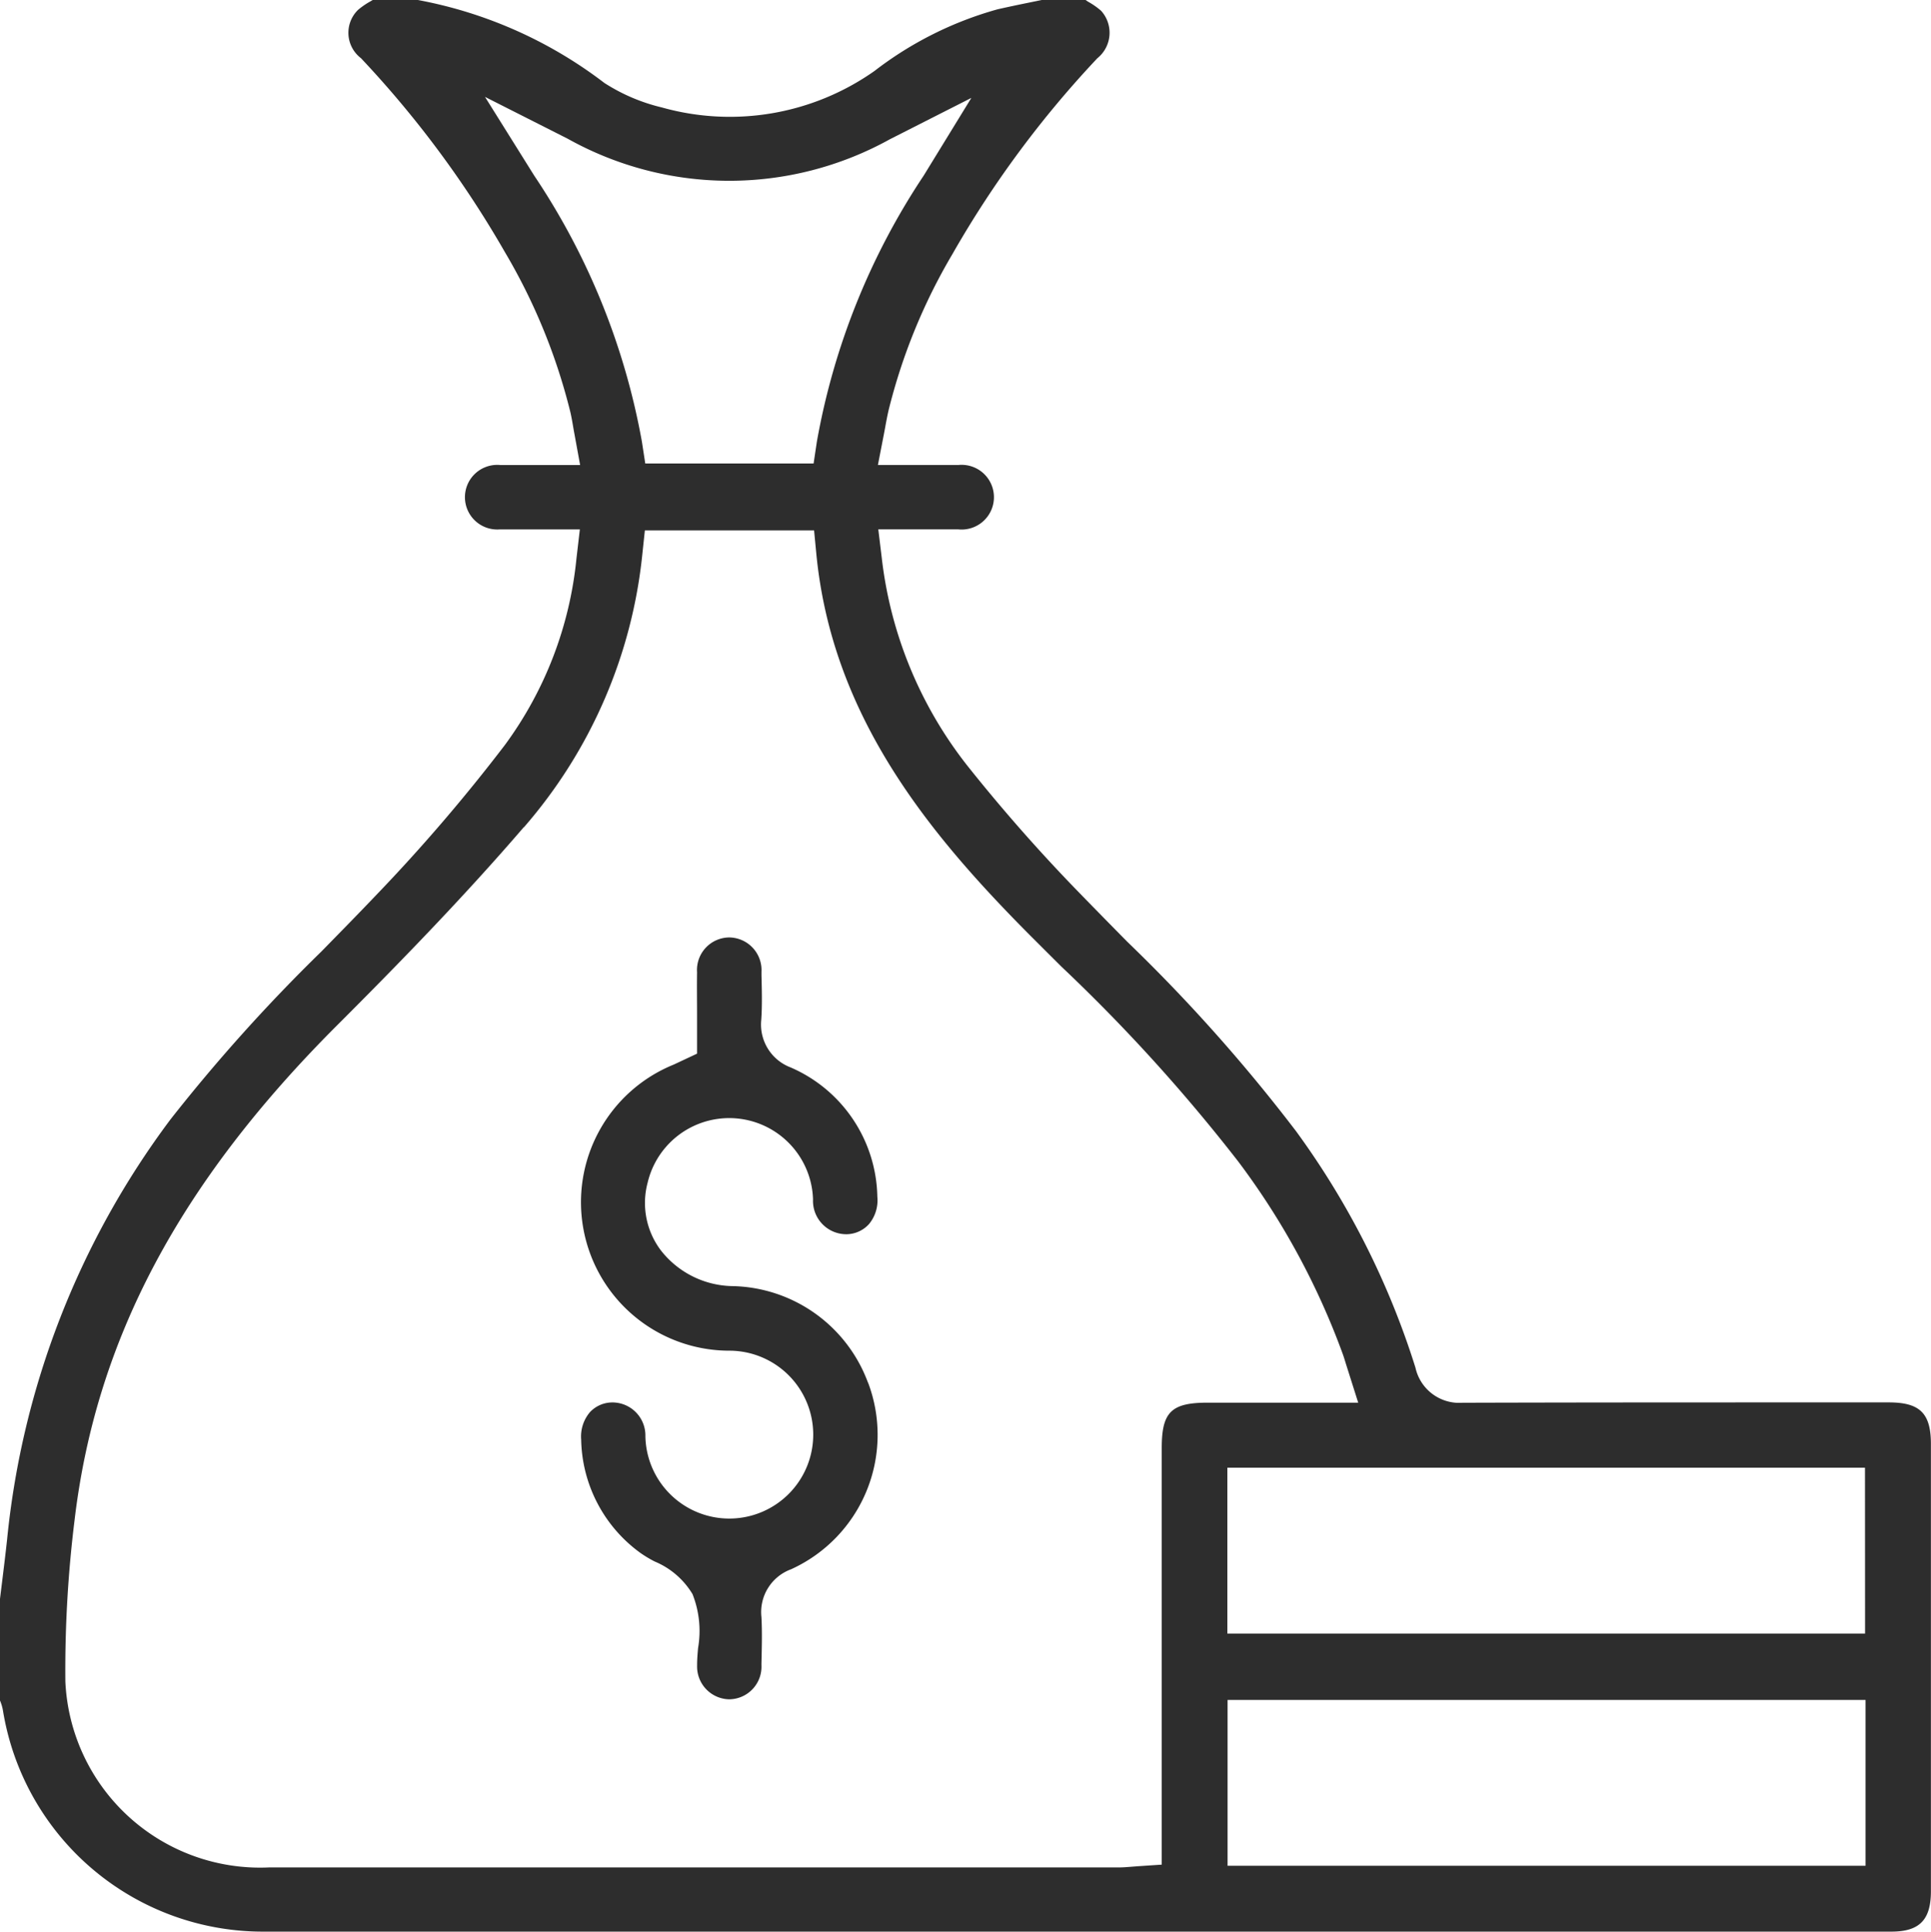 <svg xmlns="http://www.w3.org/2000/svg" xmlns:xlink="http://www.w3.org/1999/xlink" id="Group_299" data-name="Group 299" width="43.991" height="44" viewBox="0 0 43.991 44"><defs><clipPath id="clip-path"><rect id="Rectangle_443" data-name="Rectangle 443" width="43.991" height="44" fill="#2d2d2d"></rect></clipPath></defs><g id="Group_298" data-name="Group 298" clip-path="url(#clip-path)"><path id="Path_318" data-name="Path 318" d="M3.883,25.5a19.1,19.1,0,0,0-3.72,9.554c-.034.32-.074.64-.113.96q-.025.2-.05.405v2.317a1.072,1.072,0,0,1,.066.22A6,6,0,0,0,6.042,44C15.815,44,25.751,44,35.36,44h7.729c.639,0,.9-.266.9-.919q0-5.095,0-10.189c0-.7-.252-.947-.96-.947H41.4c-2.646,0-5.383,0-8.074.008h-.007a1.021,1.021,0,0,1-1.073-.8,18.51,18.51,0,0,0-2.721-5.387,37.976,37.976,0,0,0-3.842-4.312c-.351-.356-.7-.711-1.049-1.07a38.628,38.628,0,0,1-2.576-2.917,9.376,9.376,0,0,1-1.969-4.749l-.08-.66h1.042c.268,0,.521,0,.775,0a.737.737,0,1,0,.008-1.466c-.243,0-.487,0-.745,0H20l.136-.7c.012-.065.024-.125.034-.182.023-.127.045-.24.07-.351A13.205,13.205,0,0,1,21.7,5.784,23.423,23.423,0,0,1,25,1.326a.745.745,0,0,0,.085-1.08,1.709,1.709,0,0,0-.3-.209L24.732,0h-1l-.278.057c-.238.048-.483.1-.72.153a8.168,8.168,0,0,0-2.811,1.406,5.72,5.72,0,0,1-4.843.832,4.226,4.226,0,0,1-1.311-.558A10,10,0,0,0,9.52,0H8.491L8.439.031a1.745,1.745,0,0,0-.282.194.728.728,0,0,0,.066,1.1A23.444,23.444,0,0,1,11.5,5.739a13.512,13.512,0,0,1,1.493,3.646c.026.111.044.219.064.333.009.054.019.112.031.175l.128.7H12.142c-.253,0-.5,0-.741,0a.736.736,0,1,0-.014,1.466c.253,0,.507,0,.776,0H13.21l-.077.658a8.587,8.587,0,0,1-1.63,4.252,39.688,39.688,0,0,1-2.935,3.422c-.413.434-.838.866-1.248,1.285A38.984,38.984,0,0,0,3.883,25.5M42.5,42.5H27.966V38.723H42.5Zm-.011-5.289H27.961V33.432H42.487ZM12.17,4,11.049,2.207l1.886.954a7.55,7.55,0,0,0,7.338.011l1.856-.942L21.043,4a15.961,15.961,0,0,0-2.433,6.058l-.075.5H14.7l-.077-.5A15.937,15.937,0,0,0,12.17,4m-.235,14.845a11.212,11.212,0,0,0,2.7-6.236l.056-.527h3.855l.051.532c.359,3.708,2.568,6.384,4.9,8.723q.343.343.687.685a39.156,39.156,0,0,1,4.025,4.436,16.942,16.942,0,0,1,2.384,4.393c.021.058.039.118.064.2l.285.9H27.516c-.834,0-1.05.213-1.05,1.034v9.489l-.549.037-.128.01c-.1.008-.2.017-.311.017H14.334c-2.736,0-5.486,0-8.212,0A4.441,4.441,0,0,1,1.489,38.3,27.808,27.808,0,0,1,1.7,34.617c.487-4.091,2.384-7.667,5.971-11.253,1.318-1.317,2.854-2.885,4.26-4.52" fill="#2d2d2d"></path><path id="Path_319" data-name="Path 319" d="M118.865,191.342a3.362,3.362,0,0,0-3.087-2.194,2.113,2.113,0,0,1-1.631-.816,1.791,1.791,0,0,1-.3-1.54,1.91,1.91,0,0,1,3.768.381.759.759,0,0,0,.776.793.7.7,0,0,0,.5-.232.848.848,0,0,0,.189-.624,3.274,3.274,0,0,0-1.977-2.944,1.044,1.044,0,0,1-.667-1.086c.022-.325.014-.656.005-1.006l0-.088a.744.744,0,0,0-.732-.78H115.7a.741.741,0,0,0-.727.793c-.005.326,0,.652,0,1,0,.157,0,.317,0,.48v.374l-.531.249a3.382,3.382,0,0,0,1.262,6.517,1.912,1.912,0,1,1-1.908,1.951.753.753,0,0,0-.731-.772h-.032a.7.7,0,0,0-.5.221.855.855,0,0,0-.2.624,3.259,3.259,0,0,0,1.344,2.579,2.609,2.609,0,0,0,.333.2,1.821,1.821,0,0,1,.86.743,2.285,2.285,0,0,1,.126,1.228c-.012.135-.022.263-.022.376v.026a.746.746,0,0,0,.726.765h.009a.742.742,0,0,0,.731-.776v-.037c.009-.368.018-.715,0-1.057a1.038,1.038,0,0,1,.673-1.091,3.363,3.363,0,0,0,1.757-4.25" transform="translate(-99.093 -159.852)" fill="#2d2d2d"></path></g></svg>